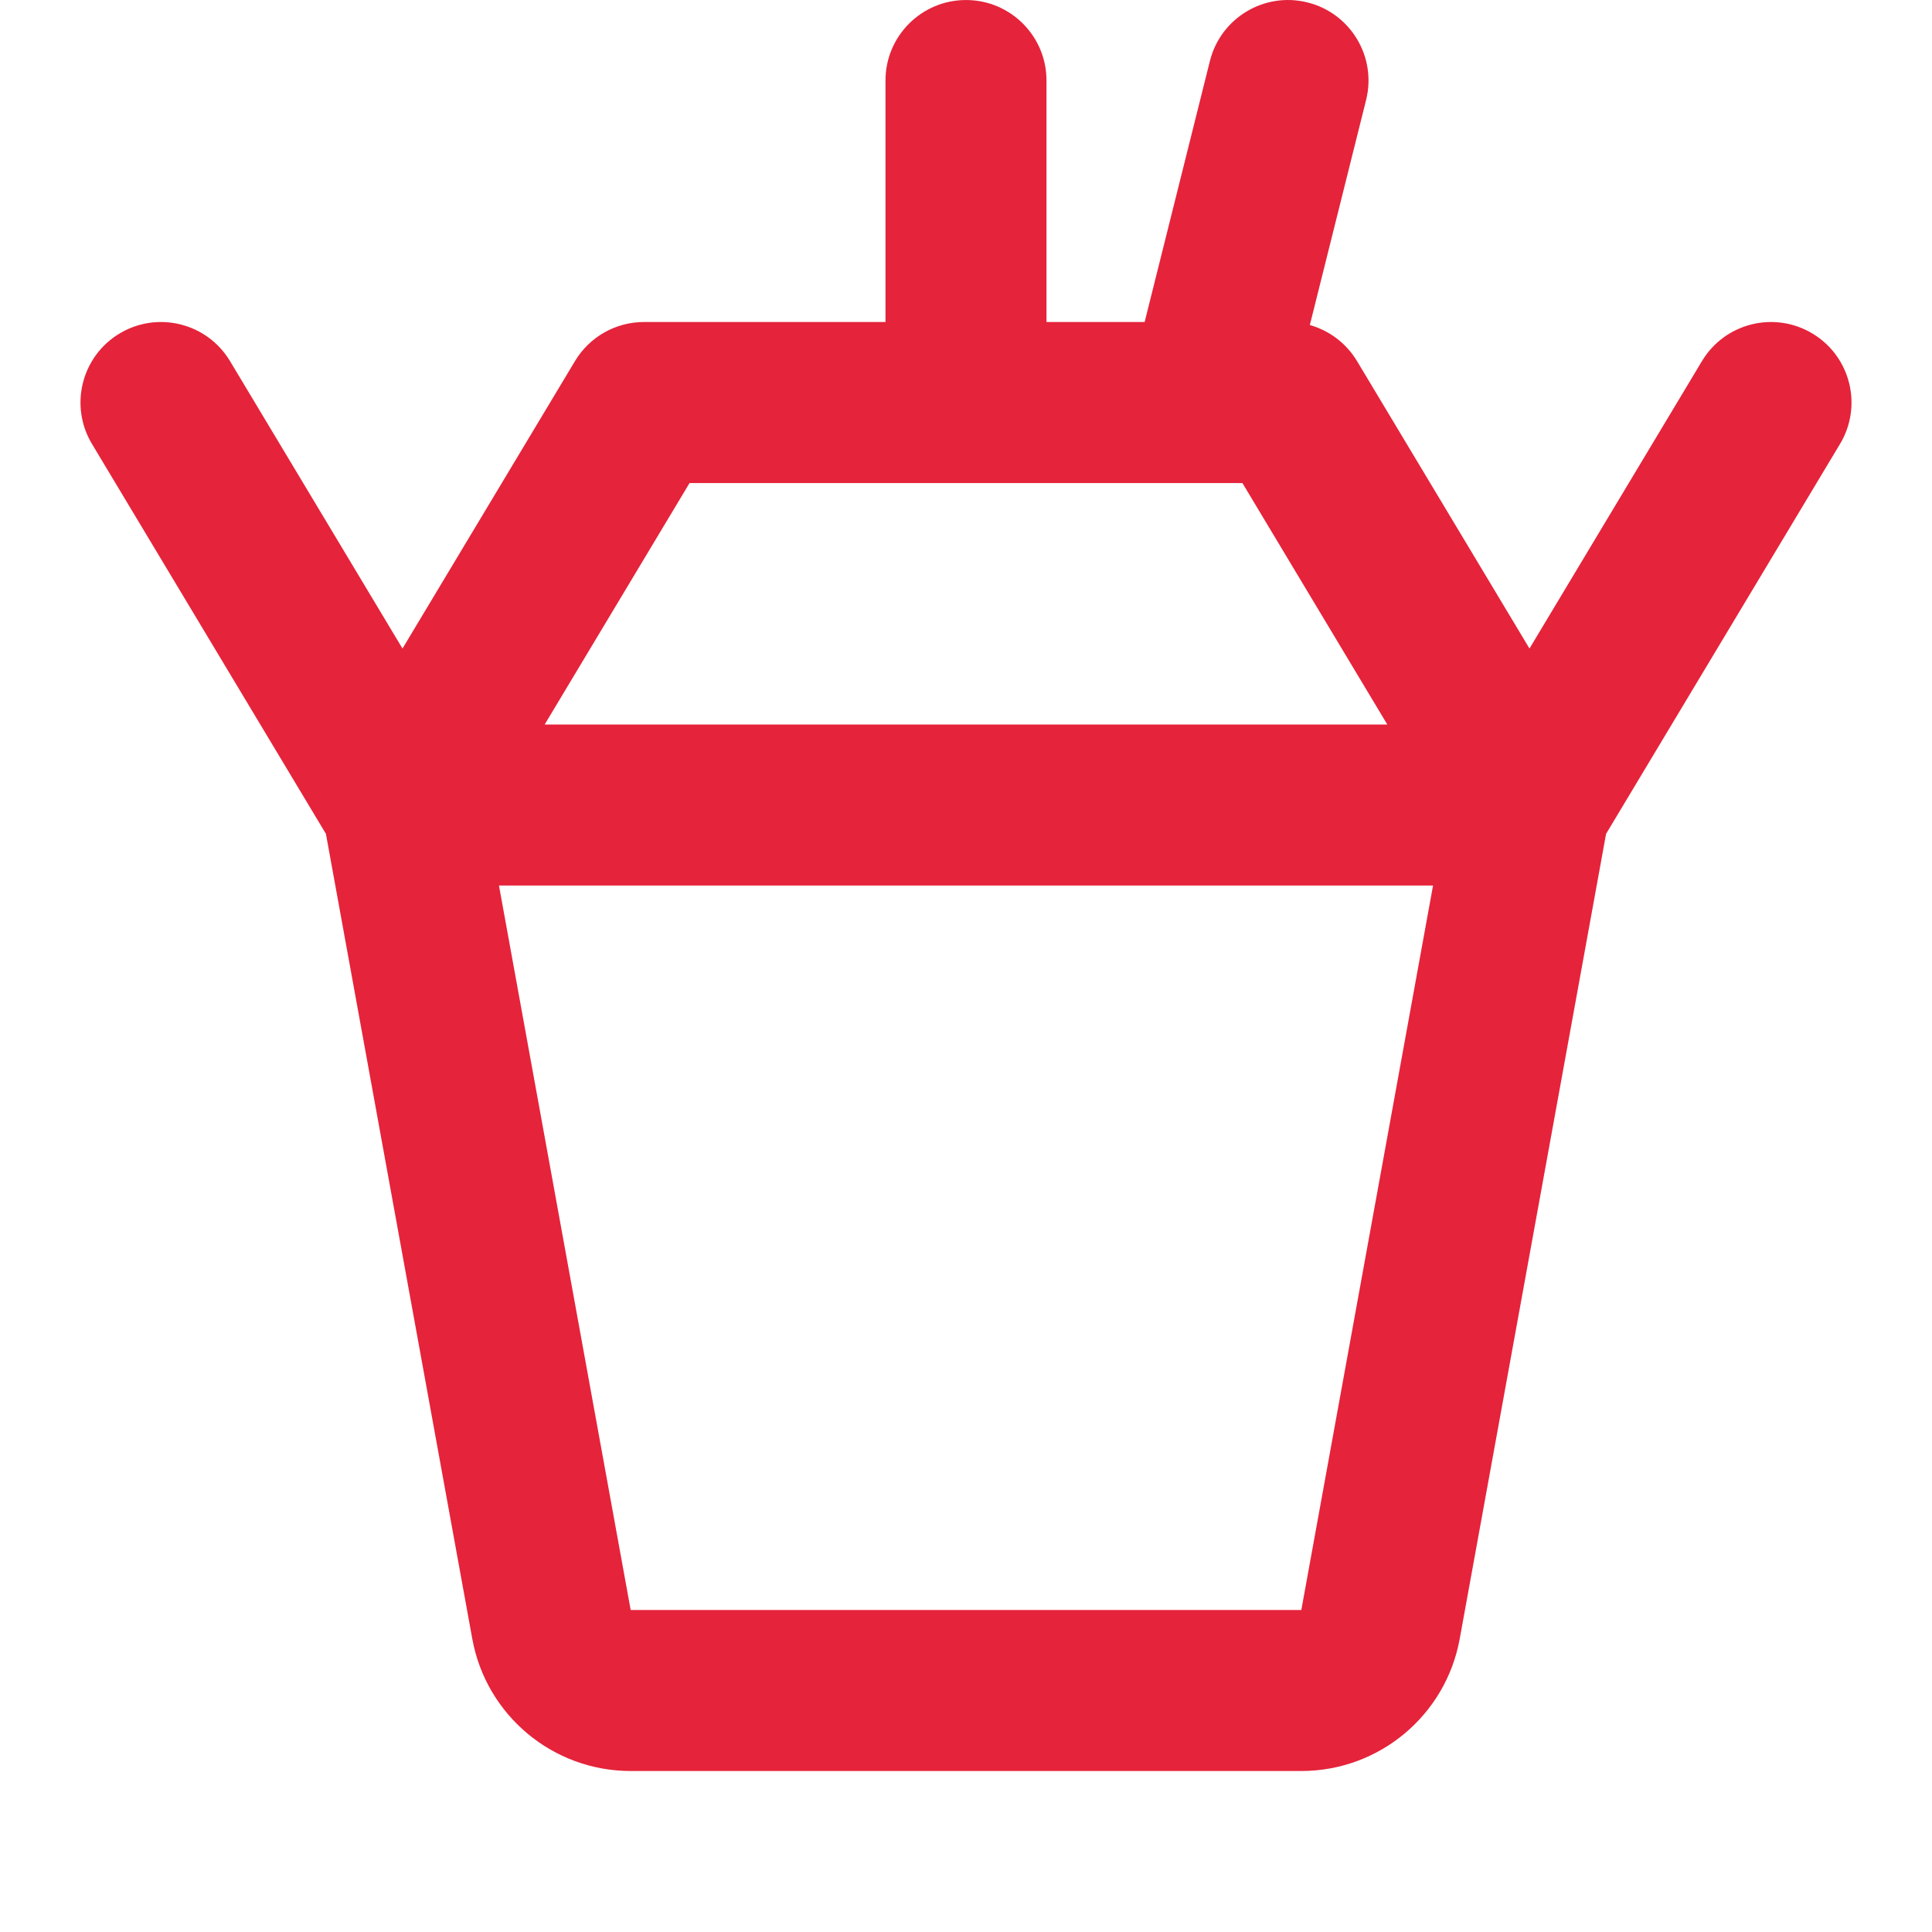 <svg width="73" height="73" viewBox="0 0 73 73" fill="none" xmlns="http://www.w3.org/2000/svg">
<g clip-path="url(#clip0_738_3107)">
<path fill-rule="evenodd" clip-rule="evenodd" d="M49.404 0.092C51.034 0.499 52.025 2.15 51.617 3.78L49.492 12.281C50.228 12.489 50.87 12.971 51.275 13.644L57.791 24.505L64.308 13.644C65.173 12.204 67.041 11.737 68.481 12.601C69.922 13.465 70.389 15.334 69.525 16.774L60.685 31.507L55.155 61.922C54.629 64.815 52.11 66.917 49.17 66.917H23.83C20.89 66.917 18.371 64.815 17.845 61.922L12.315 31.507L3.475 16.774C2.611 15.334 3.078 13.465 4.518 12.601C5.959 11.737 7.827 12.204 8.691 13.644L15.208 24.505L21.725 13.644C22.275 12.728 23.265 12.167 24.333 12.167H33.458V3.042C33.458 1.363 34.82 0.001 36.5 0.001C38.18 0.001 39.541 1.363 39.541 3.042V12.167H43.25L45.716 2.305C46.123 0.675 47.774 -0.316 49.404 0.092ZM46.944 18.251H45.625H36.5H26.055L20.58 27.376H52.419L46.944 18.251ZM54.147 33.459H18.853L23.83 60.834H49.17L54.147 33.459Z" fill="#E5233A"/>
</g>
<defs>
<clipPath id="clip0_738_3107">
<rect width="73" height="73" fill="white"/>
</clipPath>
</defs>
</svg>
